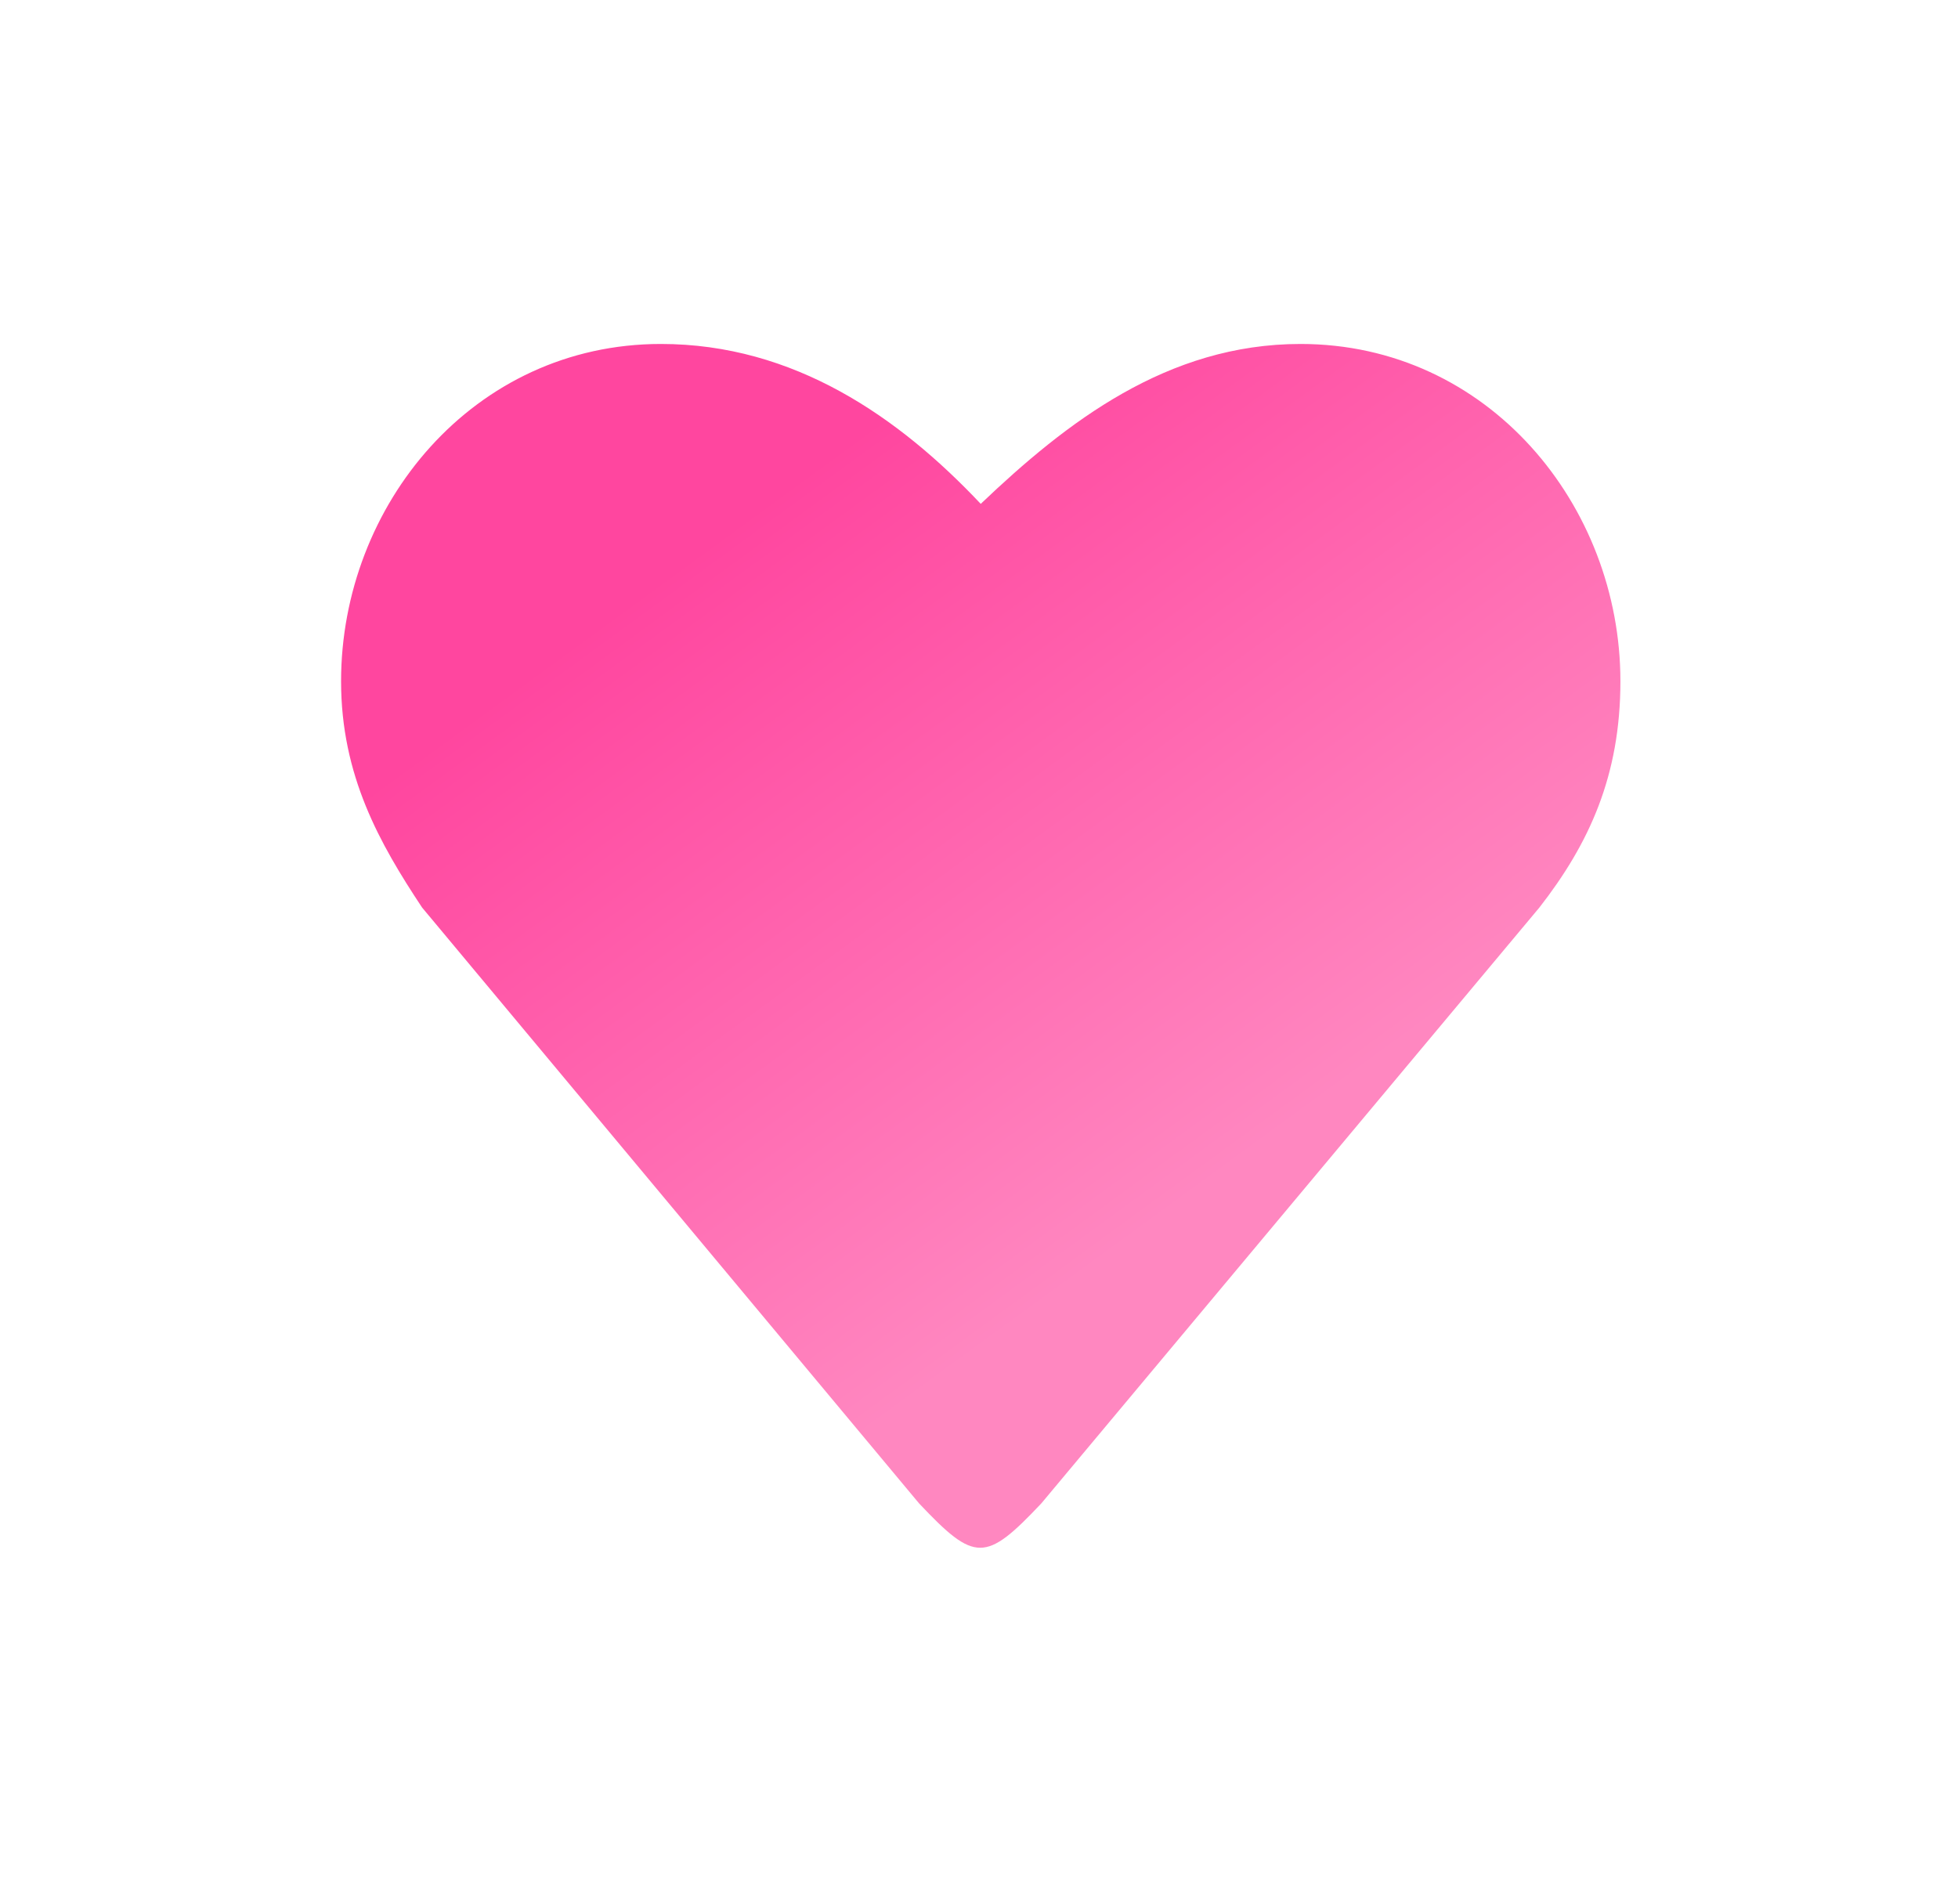 <?xml version="1.0" encoding="UTF-8"?> <svg xmlns="http://www.w3.org/2000/svg" width="36" height="35" viewBox="0 0 36 35" fill="none"> <g filter="url(#filter0_d_124_149)"> <path d="M25.912 6.324C23.462 6.324 21.609 7.762 20.032 9.264C18.529 7.67 16.601 6.324 14.151 6.324C10.701 6.324 8.271 9.291 8.271 12.525C8.271 14.261 8.982 15.511 9.76 16.685L18.899 27.642C19.925 28.728 20.119 28.728 21.145 27.642L30.304 16.685C31.219 15.511 31.793 14.261 31.793 12.525C31.793 9.291 29.363 6.324 25.912 6.324Z" fill="url(#paint0_linear_124_149)"></path> </g> <defs> <filter id="filter0_d_124_149" x="0.271" y="0.324" width="35.522" height="34.132" filterUnits="userSpaceOnUse" color-interpolation-filters="sRGB"> <feFlood flood-opacity="0" result="BackgroundImageFix"></feFlood> <feColorMatrix in="SourceAlpha" type="matrix" values="0 0 0 0 0 0 0 0 0 0 0 0 0 0 0 0 0 0 127 0" result="hardAlpha"></feColorMatrix> <feOffset dx="-2"></feOffset> <feGaussianBlur stdDeviation="3"></feGaussianBlur> <feComposite in2="hardAlpha" operator="out"></feComposite> <feColorMatrix type="matrix" values="0 0 0 0 1 0 0 0 0 0.275 0 0 0 0 0.623 0 0 0 1 0"></feColorMatrix> <feBlend mode="normal" in2="BackgroundImageFix" result="effect1_dropShadow_124_149"></feBlend> <feBlend mode="normal" in="SourceGraphic" in2="effect1_dropShadow_124_149" result="shape"></feBlend> </filter> <linearGradient id="paint0_linear_124_149" x1="20.032" y1="6.324" x2="28.847" y2="18.392" gradientUnits="userSpaceOnUse"> <stop stop-color="#FF469F"></stop> <stop offset="1" stop-color="#FF87C0"></stop> </linearGradient> </defs> </svg> 